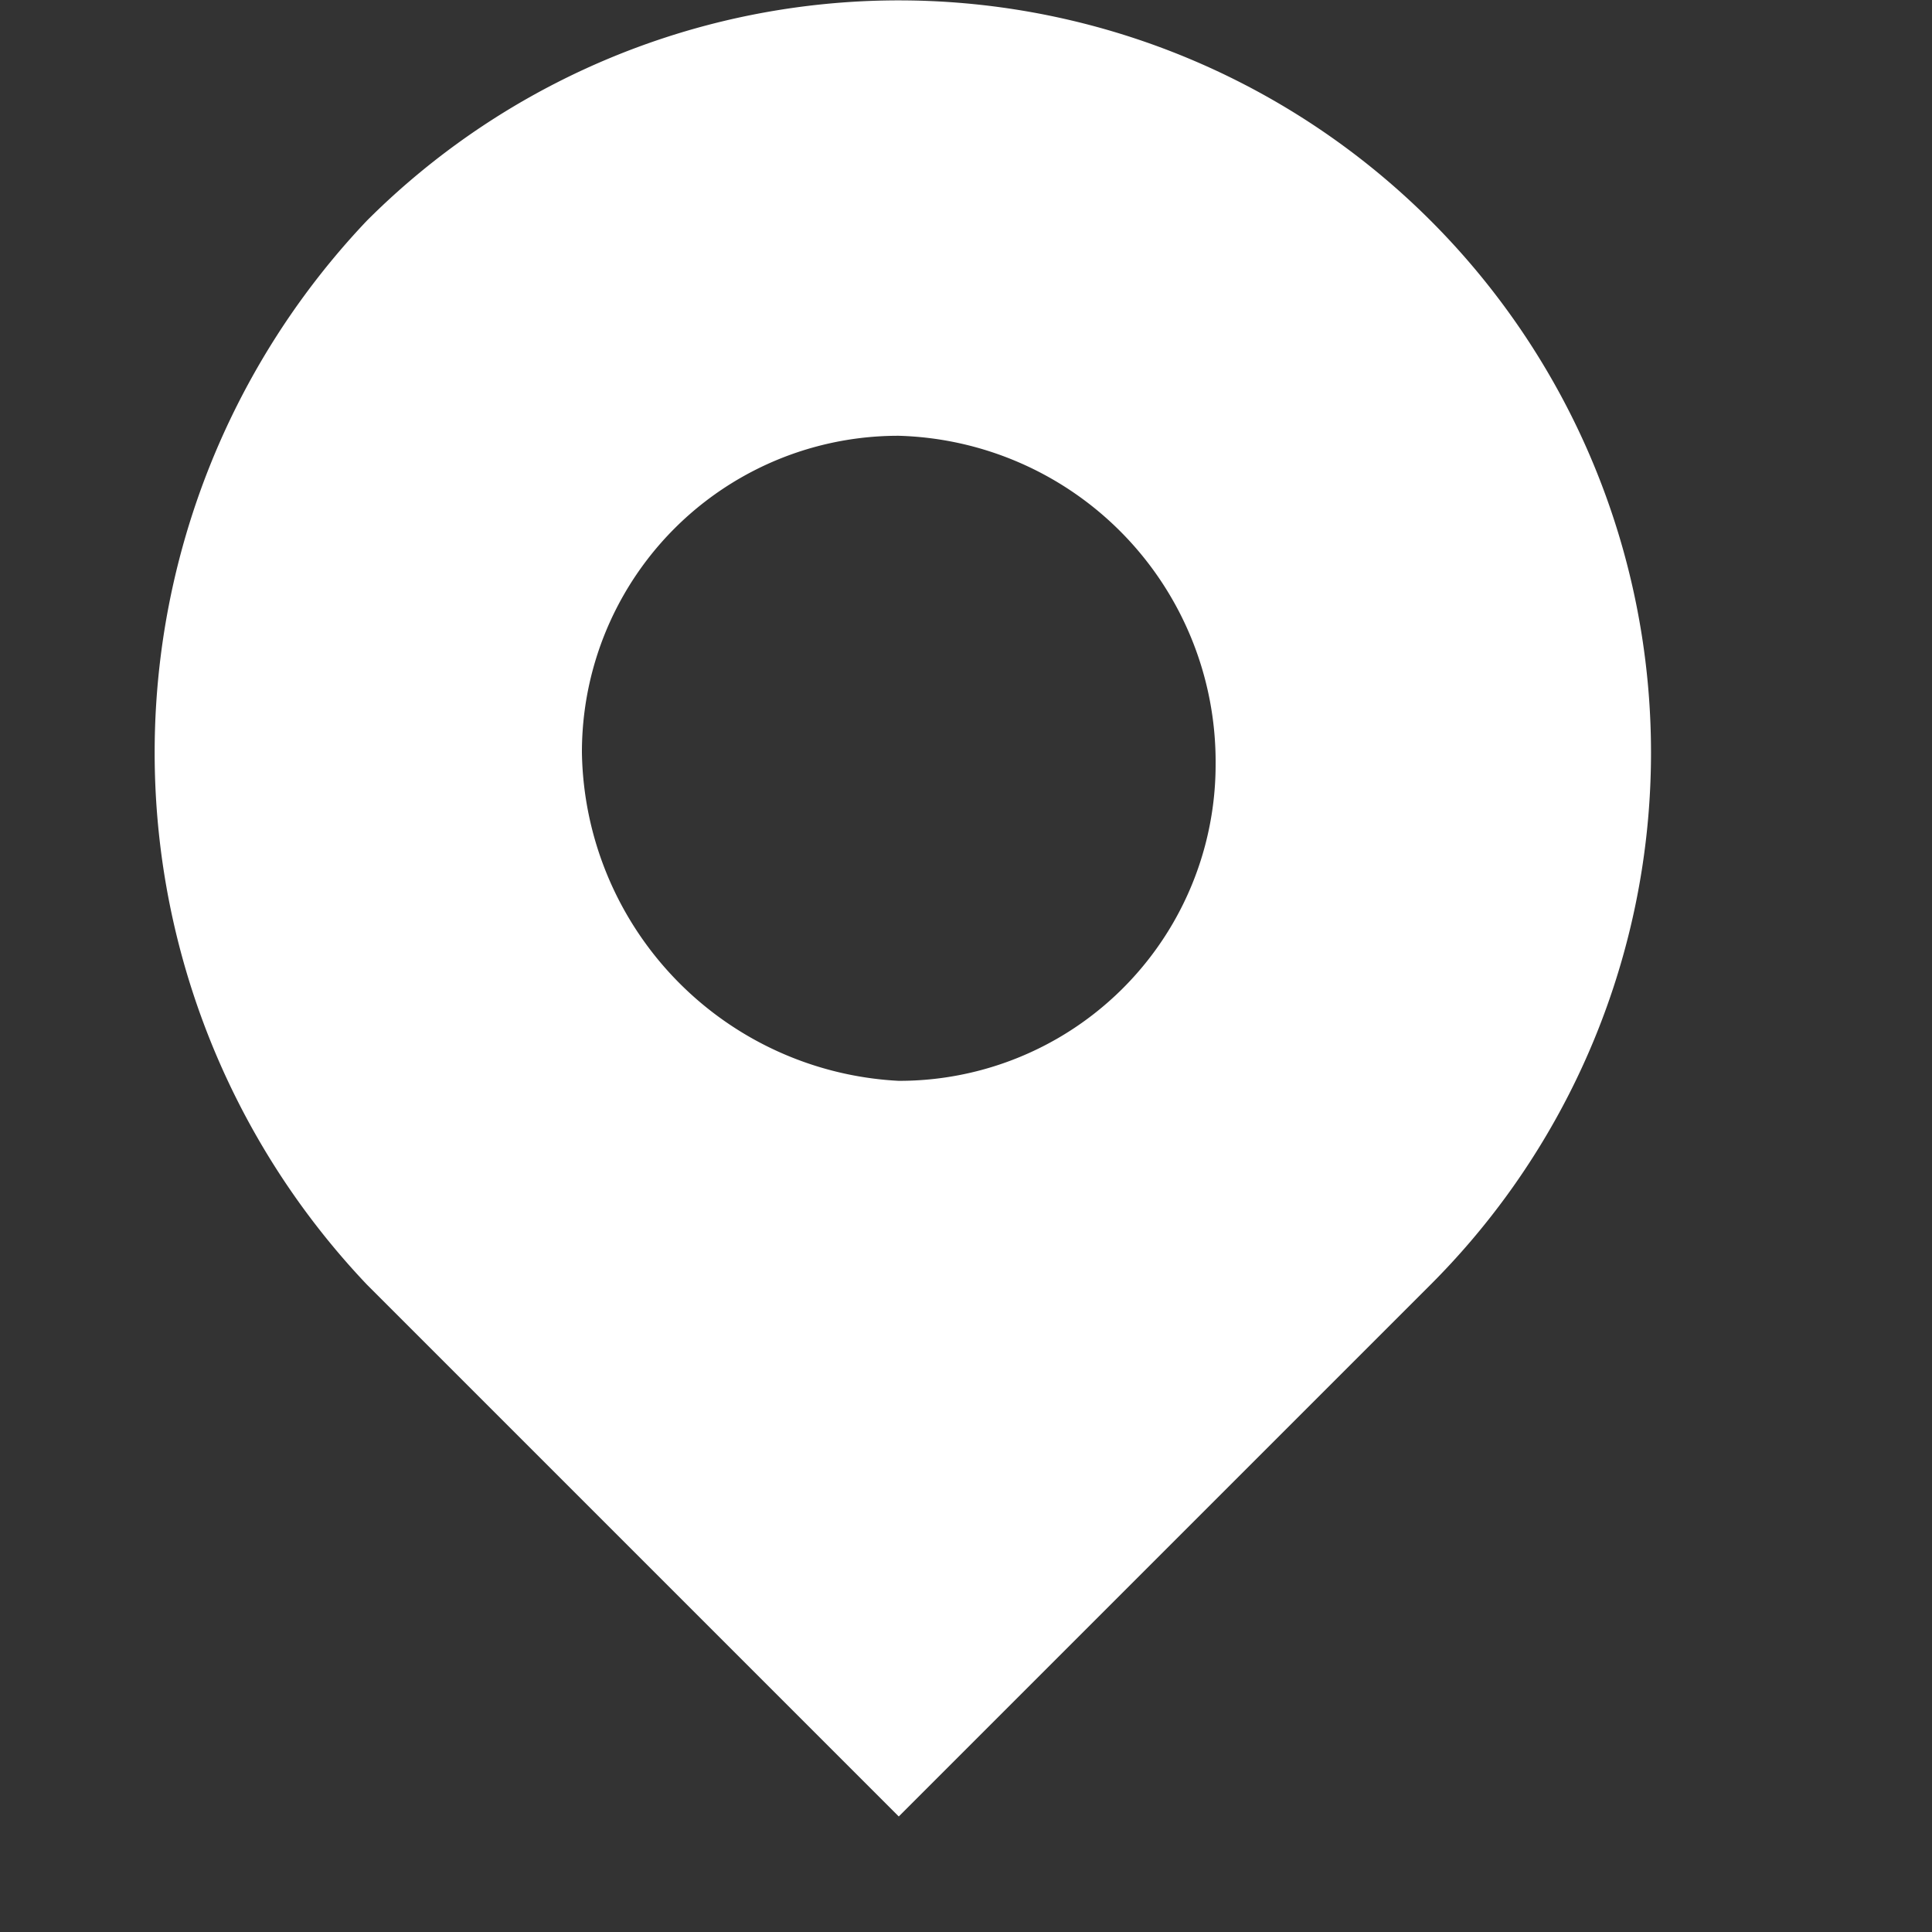 <svg id="Large_Pin" data-name="Large Pin" xmlns="http://www.w3.org/2000/svg" width="25" height="25" viewBox="0 0 25 25">
  <rect x="0" y="0" width="25" height="25" fill="#333333" stroke="none"/>
  <rect id="Rettangolo_305" data-name="Rettangolo 305" width="25" height="25" fill="none"/>
  <path id="Tracciato_114" data-name="Tracciato 114" d="M9.654,13.936a4.093,4.093,0,0,0,4.1-4.1,4.219,4.219,0,0,0-4.1-4.247,4.093,4.093,0,0,0-4.1,4.1A4.322,4.322,0,0,0,9.654,13.936ZM2.771,2.806A9.734,9.734,0,1,1,16.537,16.572L9.654,23.455,2.771,16.572A10,10,0,0,1,2.771,2.806Z" transform="translate(1.976 0.05)" fill="#fff" fill-rule="evenodd"/>
</svg>
